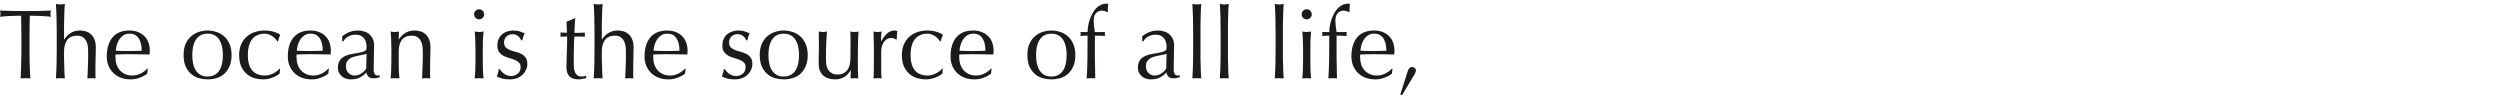 <svg width="448" height="18" viewBox="0 0 448 18" fill="none" xmlns="http://www.w3.org/2000/svg">
<path d="M252.292 12.685C252.339 12.532 252.422 12.384 252.54 12.243C252.658 12.089 252.834 12.013 253.07 12.013C253.212 12.013 253.353 12.06 253.495 12.154C253.648 12.249 253.725 12.402 253.725 12.614C253.725 12.756 253.695 12.886 253.636 13.003C253.577 13.121 253.518 13.239 253.46 13.357L251.248 17.055L250.93 16.931L252.292 12.685Z" fill="#1C1A1A"/>
<path d="M246.26 6.033C245.823 6.033 245.452 6.134 245.145 6.334C244.85 6.535 244.602 6.788 244.402 7.095C244.213 7.39 244.066 7.72 243.96 8.086C243.865 8.439 243.806 8.776 243.783 9.094C244.148 9.106 244.526 9.118 244.915 9.129C245.316 9.141 245.705 9.147 246.083 9.147C246.472 9.147 246.867 9.141 247.268 9.129C247.669 9.118 248.058 9.106 248.436 9.094C248.436 8.776 248.406 8.439 248.347 8.086C248.3 7.732 248.194 7.402 248.029 7.095C247.875 6.788 247.657 6.535 247.374 6.334C247.091 6.134 246.719 6.033 246.26 6.033ZM242.173 10.12C242.173 8.669 242.515 7.531 243.199 6.706C243.895 5.88 244.903 5.467 246.224 5.467C246.849 5.467 247.386 5.568 247.834 5.768C248.294 5.957 248.677 6.216 248.984 6.546C249.291 6.865 249.515 7.242 249.656 7.679C249.81 8.115 249.886 8.581 249.886 9.076C249.886 9.194 249.88 9.312 249.869 9.43C249.869 9.536 249.863 9.648 249.851 9.766C249.214 9.754 248.583 9.743 247.958 9.731C247.333 9.719 246.702 9.713 246.065 9.713C245.676 9.713 245.287 9.719 244.897 9.731C244.52 9.743 244.137 9.754 243.747 9.766C243.736 9.825 243.73 9.914 243.73 10.032V10.262C243.73 10.722 243.795 11.152 243.924 11.553C244.066 11.954 244.266 12.302 244.526 12.597C244.785 12.88 245.104 13.11 245.481 13.287C245.859 13.452 246.295 13.534 246.79 13.534C247.026 13.534 247.268 13.505 247.516 13.446C247.763 13.375 248.005 13.287 248.241 13.181C248.477 13.063 248.695 12.927 248.896 12.774C249.108 12.62 249.291 12.455 249.444 12.278L249.532 12.332L249.426 13.198C249.072 13.481 248.63 13.723 248.099 13.924C247.58 14.124 247.038 14.224 246.472 14.224C245.835 14.224 245.251 14.13 244.72 13.941C244.201 13.741 243.747 13.458 243.358 13.092C242.981 12.715 242.686 12.273 242.474 11.765C242.273 11.258 242.173 10.71 242.173 10.12Z" fill="#1C1A1A"/>
<path d="M241.725 2.176C241.442 1.999 241.118 1.911 240.752 1.911C240.493 1.911 240.268 1.964 240.08 2.07C239.903 2.164 239.755 2.294 239.637 2.459C239.519 2.613 239.431 2.795 239.372 3.008C239.325 3.22 239.301 3.444 239.301 3.68C239.301 3.892 239.319 4.199 239.354 4.6C239.402 5.001 239.455 5.384 239.514 5.75C239.82 5.75 240.121 5.75 240.416 5.75C240.722 5.738 241.029 5.732 241.336 5.732C241.324 5.791 241.312 5.85 241.3 5.909C241.3 5.968 241.3 6.027 241.3 6.086C241.3 6.145 241.3 6.204 241.3 6.263C241.312 6.322 241.324 6.381 241.336 6.44C241.029 6.428 240.722 6.416 240.416 6.404C240.121 6.393 239.82 6.387 239.514 6.387C239.514 7.672 239.514 8.952 239.514 10.226C239.525 11.488 239.549 12.761 239.584 14.047C239.455 14.024 239.325 14.012 239.195 14.012C239.065 14.012 238.942 14.012 238.824 14.012C238.576 14.012 238.316 14.024 238.045 14.047C238.128 12.761 238.175 11.494 238.187 10.243C238.199 8.981 238.204 7.696 238.204 6.387C237.992 6.387 237.78 6.393 237.568 6.404C237.355 6.416 237.143 6.428 236.931 6.44C236.942 6.381 236.948 6.322 236.948 6.263C236.96 6.204 236.966 6.145 236.966 6.086C236.966 6.027 236.96 5.968 236.948 5.909C236.948 5.85 236.942 5.791 236.931 5.732C237.143 5.732 237.355 5.738 237.568 5.75C237.792 5.75 238.004 5.75 238.204 5.75C238.204 5.408 238.24 5.036 238.311 4.635C238.381 4.234 238.482 3.839 238.611 3.45C238.753 3.061 238.918 2.695 239.107 2.353C239.295 1.999 239.508 1.704 239.744 1.469C239.956 1.256 240.221 1.068 240.54 0.902C240.87 0.737 241.206 0.655 241.548 0.655C241.678 0.655 241.796 0.672 241.902 0.708C241.89 0.944 241.872 1.18 241.849 1.416C241.837 1.651 241.831 1.887 241.831 2.123L241.725 2.176Z" fill="#1C1A1A"/>
<path d="M233.263 2.565C233.263 2.318 233.351 2.105 233.528 1.928C233.705 1.752 233.917 1.663 234.165 1.663C234.413 1.663 234.625 1.752 234.802 1.928C234.979 2.105 235.067 2.318 235.067 2.565C235.067 2.813 234.979 3.025 234.802 3.202C234.625 3.379 234.413 3.468 234.165 3.468C233.917 3.468 233.705 3.379 233.528 3.202C233.351 3.025 233.263 2.813 233.263 2.565ZM233.51 8.952C233.51 8.421 233.499 7.867 233.475 7.289C233.463 6.699 233.428 6.151 233.369 5.644C233.699 5.703 233.964 5.732 234.165 5.732C234.365 5.732 234.631 5.703 234.961 5.644C234.902 6.151 234.861 6.699 234.837 7.289C234.825 7.867 234.82 8.421 234.82 8.952V10.792C234.82 11.322 234.825 11.883 234.837 12.472C234.861 13.05 234.902 13.575 234.961 14.047C234.69 14.023 234.424 14.012 234.165 14.012C233.905 14.012 233.64 14.023 233.369 14.047C233.428 13.575 233.463 13.05 233.475 12.472C233.499 11.883 233.51 11.322 233.51 10.792V8.952Z" fill="#1C1A1A"/>
<path d="M228.587 5.803C228.587 5.402 228.581 4.966 228.569 4.494C228.569 4.022 228.563 3.556 228.551 3.096C228.54 2.636 228.522 2.2 228.498 1.787C228.487 1.363 228.469 1.003 228.445 0.708C228.776 0.767 229.041 0.796 229.241 0.796C229.442 0.796 229.707 0.767 230.038 0.708C230.014 1.003 229.99 1.363 229.967 1.787C229.955 2.2 229.943 2.636 229.931 3.096C229.92 3.556 229.908 4.022 229.896 4.494C229.896 4.966 229.896 5.402 229.896 5.803V9.005C229.896 9.406 229.896 9.843 229.896 10.314C229.908 10.786 229.92 11.252 229.931 11.712C229.943 12.172 229.955 12.608 229.967 13.021C229.99 13.434 230.014 13.776 230.038 14.047C229.766 14.024 229.501 14.012 229.241 14.012C228.982 14.012 228.717 14.024 228.445 14.047C228.469 13.776 228.487 13.434 228.498 13.021C228.522 12.608 228.54 12.172 228.551 11.712C228.563 11.252 228.569 10.786 228.569 10.314C228.581 9.843 228.587 9.406 228.587 9.005V5.803Z" fill="#1C1A1A"/>
<path d="M218.738 5.803C218.738 5.402 218.732 4.966 218.721 4.494C218.721 4.022 218.715 3.556 218.703 3.096C218.691 2.636 218.673 2.2 218.65 1.787C218.638 1.363 218.62 1.003 218.597 0.708C218.927 0.767 219.192 0.796 219.393 0.796C219.593 0.796 219.859 0.767 220.189 0.708C220.165 1.003 220.142 1.363 220.118 1.787C220.106 2.2 220.095 2.636 220.083 3.096C220.071 3.556 220.059 4.022 220.047 4.494C220.047 4.966 220.047 5.402 220.047 5.803V9.005C220.047 9.406 220.047 9.843 220.047 10.314C220.059 10.786 220.071 11.252 220.083 11.712C220.095 12.172 220.106 12.608 220.118 13.021C220.142 13.434 220.165 13.776 220.189 14.047C219.918 14.024 219.652 14.012 219.393 14.012C219.133 14.012 218.868 14.024 218.597 14.047C218.62 13.776 218.638 13.434 218.65 13.021C218.673 12.608 218.691 12.172 218.703 11.712C218.715 11.252 218.721 10.786 218.721 10.314C218.732 9.843 218.738 9.406 218.738 9.005V5.803Z" fill="#1C1A1A"/>
<path d="M213.815 5.803C213.815 5.402 213.809 4.966 213.798 4.494C213.798 4.022 213.792 3.556 213.78 3.096C213.768 2.636 213.75 2.2 213.727 1.787C213.715 1.363 213.697 1.003 213.674 0.708C214.004 0.767 214.269 0.796 214.47 0.796C214.67 0.796 214.936 0.767 215.266 0.708C215.242 1.003 215.219 1.363 215.195 1.787C215.183 2.2 215.172 2.636 215.16 3.096C215.148 3.556 215.136 4.022 215.125 4.494C215.125 4.966 215.125 5.402 215.125 5.803V9.005C215.125 9.406 215.125 9.843 215.125 10.314C215.136 10.786 215.148 11.252 215.16 11.712C215.172 12.172 215.183 12.608 215.195 13.021C215.219 13.434 215.242 13.776 215.266 14.047C214.995 14.024 214.729 14.012 214.47 14.012C214.21 14.012 213.945 14.024 213.674 14.047C213.697 13.776 213.715 13.434 213.727 13.021C213.75 12.608 213.768 12.172 213.78 11.712C213.792 11.252 213.798 10.786 213.798 10.314C213.809 9.843 213.815 9.406 213.815 9.005V5.803Z" fill="#1C1A1A"/>
<path d="M209.055 9.642C208.855 9.713 208.619 9.772 208.348 9.819C208.088 9.867 207.823 9.92 207.552 9.979C207.28 10.026 207.009 10.091 206.738 10.173C206.478 10.256 206.242 10.368 206.03 10.509C205.83 10.651 205.665 10.828 205.535 11.04C205.417 11.252 205.358 11.524 205.358 11.854C205.358 12.408 205.517 12.827 205.836 13.11C206.154 13.393 206.508 13.534 206.897 13.534C207.345 13.534 207.752 13.411 208.118 13.163C208.495 12.915 208.784 12.626 208.985 12.296L209.055 9.642ZM204.686 6.493C205.216 6.092 205.706 5.821 206.154 5.68C206.602 5.538 207.062 5.467 207.534 5.467C207.959 5.467 208.348 5.532 208.702 5.662C209.055 5.78 209.356 5.957 209.604 6.193C209.851 6.417 210.046 6.694 210.188 7.024C210.329 7.343 210.4 7.696 210.4 8.086C210.4 8.758 210.388 9.43 210.365 10.102C210.341 10.763 210.329 11.465 210.329 12.208C210.329 12.349 210.329 12.502 210.329 12.668C210.341 12.821 210.37 12.963 210.418 13.092C210.465 13.21 210.53 13.31 210.612 13.393C210.707 13.476 210.842 13.517 211.019 13.517C211.078 13.517 211.137 13.517 211.196 13.517C211.267 13.505 211.332 13.481 211.391 13.446V13.835C211.261 13.894 211.096 13.941 210.895 13.977C210.707 14.012 210.494 14.03 210.258 14.03C209.881 14.03 209.592 13.935 209.392 13.747C209.191 13.546 209.073 13.293 209.038 12.986C208.613 13.411 208.194 13.723 207.782 13.924C207.369 14.124 206.862 14.224 206.26 14.224C205.965 14.224 205.676 14.183 205.393 14.101C205.11 14.018 204.857 13.882 204.633 13.694C204.42 13.505 204.243 13.281 204.102 13.021C203.972 12.75 203.907 12.444 203.907 12.101C203.907 11.394 204.125 10.845 204.562 10.456C205.01 10.067 205.623 9.808 206.402 9.678C207.039 9.572 207.534 9.483 207.888 9.412C208.253 9.33 208.519 9.247 208.684 9.165C208.861 9.082 208.967 8.988 209.002 8.882C209.038 8.764 209.055 8.616 209.055 8.439C209.055 8.145 209.02 7.862 208.949 7.59C208.878 7.319 208.766 7.083 208.613 6.883C208.46 6.682 208.259 6.523 208.012 6.405C207.764 6.275 207.463 6.21 207.109 6.21C206.638 6.21 206.195 6.316 205.782 6.529C205.381 6.741 205.081 7.036 204.88 7.413H204.686V6.493Z" fill="#1C1A1A"/>
<path d="M198.412 2.176C198.129 1.999 197.805 1.911 197.439 1.911C197.18 1.911 196.956 1.964 196.767 2.07C196.59 2.164 196.443 2.294 196.325 2.459C196.207 2.613 196.119 2.795 196.06 3.008C196.012 3.22 195.989 3.444 195.989 3.68C195.989 3.892 196.006 4.199 196.042 4.6C196.089 5.001 196.142 5.384 196.201 5.75C196.508 5.75 196.808 5.75 197.103 5.75C197.41 5.738 197.717 5.732 198.023 5.732C198.011 5.791 198 5.85 197.988 5.909C197.988 5.968 197.988 6.027 197.988 6.086C197.988 6.145 197.988 6.204 197.988 6.263C198 6.322 198.011 6.381 198.023 6.44C197.717 6.428 197.41 6.416 197.103 6.404C196.808 6.393 196.508 6.387 196.201 6.387C196.201 7.672 196.201 8.952 196.201 10.226C196.213 11.488 196.236 12.761 196.272 14.047C196.142 14.024 196.012 14.012 195.883 14.012C195.753 14.012 195.629 14.012 195.511 14.012C195.263 14.012 195.004 14.024 194.733 14.047C194.815 12.761 194.862 11.494 194.874 10.243C194.886 8.981 194.892 7.696 194.892 6.387C194.68 6.387 194.467 6.393 194.255 6.404C194.043 6.416 193.83 6.428 193.618 6.44C193.63 6.381 193.636 6.322 193.636 6.263C193.648 6.204 193.654 6.145 193.654 6.086C193.654 6.027 193.648 5.968 193.636 5.909C193.636 5.85 193.63 5.791 193.618 5.732C193.83 5.732 194.043 5.738 194.255 5.75C194.479 5.75 194.691 5.75 194.892 5.75C194.892 5.408 194.927 5.036 194.998 4.635C195.069 4.234 195.169 3.839 195.299 3.45C195.44 3.061 195.605 2.695 195.794 2.353C195.983 1.999 196.195 1.704 196.431 1.469C196.643 1.256 196.909 1.068 197.227 0.902C197.557 0.737 197.894 0.655 198.236 0.655C198.365 0.655 198.483 0.672 198.589 0.708C198.578 0.944 198.56 1.18 198.536 1.416C198.525 1.651 198.519 1.887 198.519 2.123L198.412 2.176Z" fill="#1C1A1A"/>
<path d="M185.662 9.872C185.662 10.368 185.704 10.845 185.786 11.305C185.88 11.765 186.034 12.178 186.246 12.544C186.458 12.898 186.741 13.181 187.095 13.393C187.449 13.605 187.885 13.711 188.404 13.711C188.923 13.711 189.36 13.605 189.714 13.393C190.067 13.181 190.35 12.898 190.563 12.544C190.775 12.178 190.922 11.765 191.005 11.305C191.099 10.845 191.147 10.368 191.147 9.872C191.147 9.377 191.099 8.899 191.005 8.439C190.922 7.979 190.775 7.573 190.563 7.219C190.35 6.853 190.067 6.564 189.714 6.352C189.36 6.14 188.923 6.033 188.404 6.033C187.885 6.033 187.449 6.14 187.095 6.352C186.741 6.564 186.458 6.853 186.246 7.219C186.034 7.573 185.88 7.979 185.786 8.439C185.704 8.899 185.662 9.377 185.662 9.872ZM184.105 9.872C184.105 9.07 184.229 8.392 184.477 7.838C184.736 7.272 185.073 6.818 185.485 6.476C185.898 6.122 186.358 5.868 186.865 5.715C187.384 5.55 187.897 5.467 188.404 5.467C188.923 5.467 189.436 5.55 189.944 5.715C190.451 5.868 190.911 6.122 191.324 6.476C191.736 6.818 192.067 7.272 192.314 7.838C192.574 8.392 192.703 9.07 192.703 9.872C192.703 10.674 192.574 11.358 192.314 11.925C192.067 12.479 191.736 12.933 191.324 13.287C190.911 13.629 190.451 13.871 189.944 14.012C189.436 14.154 188.923 14.224 188.404 14.224C187.897 14.224 187.384 14.154 186.865 14.012C186.358 13.871 185.898 13.629 185.485 13.287C185.073 12.933 184.736 12.479 184.477 11.925C184.229 11.358 184.105 10.674 184.105 9.872Z" fill="#1C1A1A"/>
<path d="M174.423 6.033C173.986 6.033 173.615 6.134 173.308 6.334C173.013 6.535 172.766 6.788 172.565 7.095C172.376 7.39 172.229 7.72 172.123 8.086C172.028 8.439 171.969 8.776 171.946 9.094C172.311 9.106 172.689 9.118 173.078 9.129C173.479 9.141 173.868 9.147 174.246 9.147C174.635 9.147 175.03 9.141 175.431 9.129C175.832 9.118 176.221 9.106 176.599 9.094C176.599 8.776 176.569 8.439 176.51 8.086C176.463 7.732 176.357 7.402 176.192 7.095C176.038 6.788 175.82 6.535 175.537 6.334C175.254 6.134 174.883 6.033 174.423 6.033ZM170.336 10.12C170.336 8.669 170.678 7.531 171.362 6.706C172.058 5.88 173.066 5.467 174.387 5.467C175.012 5.467 175.549 5.568 175.997 5.768C176.457 5.957 176.84 6.216 177.147 6.546C177.454 6.865 177.678 7.242 177.819 7.679C177.973 8.115 178.049 8.581 178.049 9.076C178.049 9.194 178.043 9.312 178.032 9.43C178.032 9.536 178.026 9.648 178.014 9.766C177.377 9.754 176.746 9.743 176.121 9.731C175.496 9.719 174.865 9.713 174.228 9.713C173.839 9.713 173.45 9.719 173.06 9.731C172.683 9.743 172.3 9.754 171.91 9.766C171.899 9.825 171.893 9.914 171.893 10.032V10.262C171.893 10.722 171.958 11.152 172.087 11.553C172.229 11.954 172.429 12.302 172.689 12.597C172.948 12.88 173.267 13.11 173.644 13.287C174.022 13.452 174.458 13.534 174.953 13.534C175.189 13.534 175.431 13.505 175.679 13.446C175.926 13.375 176.168 13.287 176.404 13.181C176.64 13.063 176.858 12.927 177.059 12.774C177.271 12.62 177.454 12.455 177.607 12.278L177.695 12.332L177.589 13.198C177.236 13.481 176.793 13.723 176.263 13.924C175.744 14.124 175.201 14.224 174.635 14.224C173.998 14.224 173.414 14.13 172.883 13.941C172.365 13.741 171.91 13.458 171.521 13.092C171.144 12.715 170.849 12.273 170.637 11.765C170.436 11.258 170.336 10.71 170.336 10.12Z" fill="#1C1A1A"/>
<path d="M161.614 9.872C161.614 9.106 161.744 8.445 162.003 7.891C162.263 7.337 162.599 6.883 163.012 6.529C163.436 6.163 163.92 5.898 164.463 5.733C165.005 5.556 165.559 5.467 166.126 5.467C166.774 5.467 167.352 5.55 167.859 5.715C168.378 5.868 168.75 6.045 168.974 6.246C168.891 6.423 168.815 6.611 168.744 6.812C168.685 7.001 168.632 7.201 168.585 7.413H168.443C168.361 7.26 168.248 7.107 168.107 6.953C167.965 6.788 167.794 6.641 167.594 6.511C167.405 6.37 167.193 6.257 166.957 6.175C166.721 6.081 166.462 6.033 166.179 6.033C165.648 6.033 165.188 6.134 164.799 6.334C164.421 6.523 164.109 6.788 163.861 7.13C163.625 7.472 163.448 7.879 163.33 8.351C163.224 8.811 163.171 9.312 163.171 9.855C163.171 11.069 163.431 11.989 163.949 12.614C164.468 13.228 165.229 13.534 166.232 13.534C166.468 13.534 166.709 13.505 166.957 13.446C167.205 13.375 167.446 13.287 167.682 13.181C167.918 13.063 168.136 12.927 168.337 12.774C168.549 12.62 168.732 12.455 168.885 12.278L168.974 12.332C168.915 12.614 168.879 12.903 168.868 13.198C168.514 13.481 168.072 13.723 167.541 13.924C167.022 14.124 166.479 14.224 165.913 14.224C165.406 14.224 164.893 14.154 164.374 14.012C163.867 13.859 163.407 13.611 162.994 13.269C162.581 12.915 162.245 12.461 161.986 11.907C161.738 11.353 161.614 10.674 161.614 9.872Z" fill="#1C1A1A"/>
<path d="M160.584 7.095C160.525 7.024 160.407 6.959 160.23 6.9C160.065 6.841 159.894 6.812 159.717 6.812C159.434 6.812 159.18 6.877 158.956 7.006C158.732 7.136 158.543 7.313 158.39 7.537C158.236 7.749 158.119 8.009 158.036 8.316C157.953 8.61 157.912 8.929 157.912 9.271V11.217C157.912 12.007 157.912 12.614 157.912 13.039C157.924 13.452 157.948 13.788 157.983 14.047C157.747 14.024 157.511 14.012 157.275 14.012C157.016 14.012 156.768 14.024 156.532 14.047C156.568 13.646 156.585 13.104 156.585 12.42C156.597 11.724 156.603 10.875 156.603 9.872V9.306C156.603 8.846 156.597 8.316 156.585 7.714C156.585 7.113 156.568 6.423 156.532 5.644C156.662 5.668 156.786 5.691 156.904 5.715C157.022 5.727 157.146 5.733 157.275 5.733C157.381 5.733 157.493 5.727 157.611 5.715C157.729 5.691 157.853 5.668 157.983 5.644C157.936 6.069 157.906 6.405 157.894 6.653C157.894 6.9 157.894 7.136 157.894 7.36L157.93 7.378C158.626 6.104 159.404 5.467 160.265 5.467C160.371 5.467 160.46 5.473 160.53 5.485C160.613 5.497 160.713 5.526 160.831 5.573C160.772 5.715 160.737 5.933 160.725 6.228C160.713 6.511 160.707 6.771 160.707 7.006L160.584 7.095Z" fill="#1C1A1A"/>
<path d="M146.702 11.376C146.702 10.751 146.708 10.22 146.72 9.784C146.743 9.336 146.755 8.893 146.755 8.457C146.755 8.044 146.749 7.596 146.738 7.112C146.738 6.629 146.732 6.139 146.72 5.644C147.015 5.703 147.262 5.732 147.463 5.732C147.652 5.732 147.893 5.703 148.188 5.644C148.129 6.352 148.082 7.13 148.047 7.979C148.023 8.817 148.011 9.678 148.011 10.562C148.011 11.175 148.064 11.647 148.171 11.977C148.277 12.296 148.406 12.538 148.56 12.703C148.725 12.892 148.931 13.051 149.179 13.181C149.438 13.299 149.739 13.357 150.081 13.357C150.577 13.357 150.989 13.251 151.32 13.039C151.65 12.815 151.892 12.544 152.045 12.225C152.127 12.025 152.192 11.854 152.24 11.712C152.287 11.571 152.322 11.382 152.346 11.146C152.381 10.91 152.399 10.592 152.399 10.191C152.411 9.79 152.416 9.241 152.416 8.545V7.059C152.416 6.8 152.411 6.552 152.399 6.316C152.399 6.08 152.393 5.856 152.381 5.644C152.511 5.668 152.635 5.691 152.753 5.715C152.87 5.727 152.994 5.732 153.124 5.732C153.254 5.732 153.378 5.727 153.496 5.715C153.614 5.691 153.731 5.668 153.849 5.644C153.79 6.564 153.755 7.454 153.743 8.315C153.731 9.165 153.726 10.067 153.726 11.022C153.726 11.553 153.731 12.072 153.743 12.579C153.755 13.086 153.773 13.576 153.796 14.047C153.56 14.024 153.33 14.012 153.106 14.012C152.882 14.012 152.652 14.024 152.416 14.047C152.428 13.941 152.434 13.829 152.434 13.711C152.446 13.593 152.452 13.47 152.452 13.34V12.579H152.416C152.11 13.145 151.715 13.564 151.231 13.835C150.748 14.095 150.223 14.224 149.657 14.224C148.737 14.224 148.011 13.982 147.481 13.499C146.962 13.004 146.702 12.296 146.702 11.376Z" fill="#1C1A1A"/>
<path d="M137.703 9.872C137.703 10.368 137.745 10.845 137.827 11.305C137.922 11.765 138.075 12.178 138.287 12.544C138.499 12.898 138.782 13.181 139.136 13.393C139.49 13.605 139.927 13.711 140.445 13.711C140.964 13.711 141.401 13.605 141.755 13.393C142.108 13.181 142.392 12.898 142.604 12.544C142.816 12.178 142.964 11.765 143.046 11.305C143.14 10.845 143.188 10.368 143.188 9.872C143.188 9.377 143.14 8.899 143.046 8.439C142.964 7.979 142.816 7.573 142.604 7.219C142.392 6.853 142.108 6.564 141.755 6.352C141.401 6.14 140.964 6.033 140.445 6.033C139.927 6.033 139.49 6.14 139.136 6.352C138.782 6.564 138.499 6.853 138.287 7.219C138.075 7.573 137.922 7.979 137.827 8.439C137.745 8.899 137.703 9.377 137.703 9.872ZM136.146 9.872C136.146 9.07 136.27 8.392 136.518 7.838C136.777 7.272 137.114 6.818 137.526 6.476C137.939 6.122 138.399 5.868 138.906 5.715C139.425 5.55 139.938 5.467 140.445 5.467C140.964 5.467 141.477 5.55 141.985 5.715C142.492 5.868 142.952 6.122 143.365 6.476C143.777 6.818 144.108 7.272 144.355 7.838C144.615 8.392 144.744 9.07 144.744 9.872C144.744 10.674 144.615 11.358 144.355 11.925C144.108 12.479 143.777 12.933 143.365 13.287C142.952 13.629 142.492 13.871 141.985 14.012C141.477 14.154 140.964 14.224 140.445 14.224C139.938 14.224 139.425 14.154 138.906 14.012C138.399 13.871 137.939 13.629 137.526 13.287C137.114 12.933 136.777 12.479 136.518 11.925C136.27 11.358 136.146 10.674 136.146 9.872Z" fill="#1C1A1A"/>
<path d="M129.906 12.402C129.965 12.52 130.053 12.65 130.171 12.791C130.301 12.933 130.448 13.069 130.613 13.198C130.79 13.316 130.985 13.416 131.197 13.499C131.421 13.582 131.657 13.623 131.905 13.623C132.129 13.623 132.341 13.588 132.542 13.517C132.754 13.446 132.937 13.346 133.09 13.216C133.255 13.086 133.385 12.921 133.479 12.721C133.574 12.52 133.621 12.29 133.621 12.031C133.621 11.665 133.515 11.388 133.303 11.199C133.102 10.999 132.848 10.839 132.542 10.722C132.235 10.592 131.899 10.48 131.533 10.385C131.168 10.291 130.832 10.161 130.525 9.996C130.218 9.819 129.959 9.589 129.747 9.306C129.546 9.023 129.446 8.634 129.446 8.139C129.446 7.749 129.511 7.396 129.64 7.077C129.77 6.747 129.959 6.464 130.207 6.228C130.454 5.992 130.761 5.809 131.127 5.68C131.492 5.538 131.911 5.467 132.383 5.467C132.819 5.467 133.185 5.526 133.479 5.644C133.786 5.762 134.075 5.868 134.346 5.963C134.252 6.14 134.164 6.358 134.081 6.617C133.998 6.877 133.945 7.077 133.922 7.219H133.709C133.615 6.936 133.432 6.682 133.161 6.458C132.89 6.234 132.554 6.122 132.153 6.122C131.976 6.122 131.799 6.151 131.622 6.21C131.445 6.269 131.286 6.358 131.144 6.476C131.003 6.594 130.885 6.747 130.79 6.936C130.696 7.124 130.649 7.348 130.649 7.608C130.649 7.985 130.749 8.28 130.95 8.492C131.162 8.693 131.421 8.852 131.728 8.97C132.035 9.088 132.371 9.194 132.736 9.289C133.102 9.371 133.438 9.495 133.745 9.66C134.052 9.813 134.305 10.032 134.506 10.315C134.718 10.598 134.824 10.987 134.824 11.482C134.824 11.824 134.747 12.161 134.594 12.491C134.453 12.821 134.24 13.122 133.957 13.393C133.686 13.652 133.356 13.859 132.966 14.012C132.577 14.154 132.135 14.224 131.64 14.224C131.097 14.224 130.643 14.171 130.277 14.065C129.912 13.959 129.605 13.835 129.357 13.694C129.428 13.54 129.499 13.334 129.57 13.075C129.652 12.803 129.694 12.579 129.694 12.402H129.906Z" fill="#1C1A1A"/>
<path d="M119.588 6.033C119.151 6.033 118.78 6.134 118.473 6.334C118.178 6.535 117.931 6.788 117.73 7.095C117.541 7.39 117.394 7.72 117.288 8.086C117.193 8.439 117.134 8.776 117.111 9.094C117.476 9.106 117.854 9.118 118.243 9.129C118.644 9.141 119.033 9.147 119.411 9.147C119.8 9.147 120.195 9.141 120.596 9.129C120.997 9.118 121.386 9.106 121.764 9.094C121.764 8.776 121.734 8.439 121.675 8.086C121.628 7.732 121.522 7.402 121.357 7.095C121.203 6.788 120.985 6.535 120.702 6.334C120.419 6.134 120.048 6.033 119.588 6.033ZM115.501 10.12C115.501 8.669 115.843 7.531 116.527 6.706C117.223 5.88 118.231 5.467 119.552 5.467C120.177 5.467 120.714 5.568 121.162 5.768C121.622 5.957 122.005 6.216 122.312 6.546C122.619 6.865 122.843 7.242 122.984 7.679C123.138 8.115 123.214 8.581 123.214 9.076C123.214 9.194 123.208 9.312 123.197 9.43C123.197 9.536 123.191 9.648 123.179 9.766C122.542 9.754 121.911 9.743 121.286 9.731C120.661 9.719 120.03 9.713 119.393 9.713C119.004 9.713 118.615 9.719 118.225 9.731C117.848 9.743 117.465 9.754 117.075 9.766C117.064 9.825 117.058 9.914 117.058 10.032V10.262C117.058 10.722 117.123 11.152 117.252 11.553C117.394 11.954 117.594 12.302 117.854 12.597C118.113 12.88 118.432 13.11 118.809 13.287C119.187 13.452 119.623 13.534 120.118 13.534C120.354 13.534 120.596 13.505 120.844 13.446C121.091 13.375 121.333 13.287 121.569 13.181C121.805 13.063 122.023 12.927 122.224 12.774C122.436 12.62 122.619 12.455 122.772 12.278L122.861 12.332L122.754 13.198C122.401 13.481 121.958 13.723 121.428 13.924C120.909 14.124 120.366 14.224 119.8 14.224C119.163 14.224 118.579 14.13 118.049 13.941C117.53 13.741 117.075 13.458 116.686 13.092C116.309 12.715 116.014 12.273 115.802 11.765C115.601 11.258 115.501 10.71 115.501 10.12Z" fill="#1C1A1A"/>
<path d="M106.537 5.803C106.537 5.402 106.531 4.966 106.519 4.494C106.519 4.022 106.513 3.556 106.502 3.096C106.49 2.636 106.472 2.2 106.449 1.787C106.437 1.363 106.419 1.003 106.396 0.708C106.726 0.767 106.991 0.796 107.192 0.796C107.392 0.796 107.657 0.767 107.988 0.708C107.964 1.003 107.941 1.357 107.917 1.769C107.905 2.182 107.893 2.619 107.882 3.079C107.87 3.527 107.858 3.981 107.846 4.441C107.846 4.901 107.846 5.325 107.846 5.715V7.059H107.882C108.212 6.552 108.607 6.163 109.067 5.892C109.527 5.608 110.075 5.467 110.712 5.467C111.042 5.467 111.373 5.514 111.703 5.608C112.045 5.703 112.352 5.868 112.623 6.104C112.894 6.328 113.112 6.64 113.277 7.041C113.454 7.431 113.543 7.932 113.543 8.545C113.543 9.052 113.531 9.577 113.507 10.12C113.484 10.65 113.472 11.217 113.472 11.818V12.968C113.472 13.157 113.472 13.345 113.472 13.534C113.484 13.711 113.496 13.882 113.507 14.047C113.272 14.024 113.024 14.012 112.764 14.012C112.517 14.012 112.275 14.024 112.039 14.047C112.063 13.434 112.086 12.803 112.11 12.154C112.145 11.506 112.163 10.839 112.163 10.155V9.076C112.163 8.191 111.992 7.525 111.65 7.077C111.308 6.617 110.836 6.387 110.235 6.387C109.409 6.387 108.802 6.64 108.412 7.148C108.035 7.655 107.846 8.368 107.846 9.288C107.846 9.618 107.846 10.002 107.846 10.438C107.858 10.875 107.87 11.317 107.882 11.765C107.893 12.201 107.905 12.626 107.917 13.039C107.941 13.452 107.964 13.788 107.988 14.047C107.716 14.024 107.451 14.012 107.192 14.012C106.932 14.012 106.667 14.024 106.396 14.047C106.419 13.776 106.437 13.434 106.449 13.021C106.472 12.608 106.49 12.172 106.502 11.712C106.513 11.252 106.519 10.786 106.519 10.314C106.531 9.843 106.537 9.406 106.537 9.005V5.803Z" fill="#1C1A1A"/>
<path d="M103.081 3.273C103.046 3.721 103.017 4.163 102.993 4.6C102.981 5.024 102.963 5.455 102.94 5.891C103.07 5.891 103.311 5.891 103.665 5.891C104.019 5.879 104.402 5.862 104.815 5.838C104.803 5.874 104.797 5.938 104.797 6.033V6.21V6.404C104.797 6.487 104.803 6.546 104.815 6.581C104.662 6.569 104.503 6.564 104.338 6.564C104.172 6.552 103.995 6.546 103.807 6.546H102.94C102.928 6.593 102.91 6.782 102.887 7.112C102.875 7.442 102.863 7.837 102.851 8.297C102.84 8.745 102.828 9.217 102.816 9.713C102.816 10.208 102.816 10.65 102.816 11.039C102.816 11.37 102.822 11.694 102.834 12.012C102.857 12.331 102.916 12.62 103.011 12.879C103.105 13.127 103.247 13.328 103.435 13.481C103.624 13.634 103.895 13.711 104.249 13.711C104.343 13.711 104.467 13.699 104.621 13.675C104.786 13.652 104.927 13.622 105.045 13.587V14.011C104.845 14.047 104.621 14.088 104.373 14.135C104.137 14.194 103.907 14.224 103.683 14.224C102.94 14.224 102.391 14.041 102.038 13.675C101.684 13.31 101.507 12.773 101.507 12.066C101.507 11.747 101.513 11.405 101.525 11.039C101.536 10.662 101.548 10.255 101.56 9.819C101.584 9.371 101.601 8.881 101.613 8.35C101.625 7.808 101.631 7.206 101.631 6.546H101.065C100.97 6.546 100.87 6.552 100.764 6.564C100.658 6.564 100.546 6.569 100.428 6.581C100.44 6.51 100.445 6.446 100.445 6.387C100.457 6.316 100.463 6.245 100.463 6.174C100.463 6.115 100.457 6.056 100.445 5.997C100.445 5.938 100.44 5.879 100.428 5.82C100.958 5.856 101.348 5.874 101.595 5.874C101.584 5.638 101.572 5.343 101.56 4.989C101.56 4.635 101.548 4.27 101.525 3.892L102.993 3.273H103.081Z" fill="#1C1A1A"/>
<path d="M89.583 12.402C89.642 12.52 89.73 12.65 89.848 12.791C89.978 12.933 90.125 13.069 90.29 13.198C90.467 13.316 90.662 13.416 90.874 13.499C91.098 13.582 91.334 13.623 91.582 13.623C91.806 13.623 92.018 13.588 92.219 13.517C92.431 13.446 92.614 13.346 92.767 13.216C92.932 13.086 93.062 12.921 93.156 12.721C93.251 12.52 93.298 12.29 93.298 12.031C93.298 11.665 93.192 11.388 92.979 11.199C92.779 10.999 92.525 10.839 92.219 10.722C91.912 10.592 91.576 10.48 91.21 10.385C90.845 10.291 90.508 10.161 90.202 9.996C89.895 9.819 89.636 9.589 89.423 9.306C89.223 9.023 89.123 8.634 89.123 8.139C89.123 7.749 89.188 7.396 89.317 7.077C89.447 6.747 89.636 6.464 89.883 6.228C90.131 5.992 90.438 5.809 90.803 5.68C91.169 5.538 91.588 5.467 92.059 5.467C92.496 5.467 92.861 5.526 93.156 5.644C93.463 5.762 93.752 5.868 94.023 5.963C93.929 6.14 93.84 6.358 93.758 6.617C93.675 6.877 93.622 7.077 93.599 7.219H93.386C93.292 6.936 93.109 6.682 92.838 6.458C92.567 6.234 92.23 6.122 91.829 6.122C91.653 6.122 91.476 6.151 91.299 6.21C91.122 6.269 90.963 6.358 90.821 6.476C90.68 6.594 90.561 6.747 90.467 6.936C90.373 7.124 90.326 7.348 90.326 7.608C90.326 7.985 90.426 8.28 90.626 8.492C90.839 8.693 91.098 8.852 91.405 8.97C91.712 9.088 92.048 9.194 92.413 9.289C92.779 9.371 93.115 9.495 93.422 9.66C93.728 9.813 93.982 10.032 94.182 10.315C94.395 10.598 94.501 10.987 94.501 11.482C94.501 11.824 94.424 12.161 94.271 12.491C94.129 12.821 93.917 13.122 93.634 13.393C93.363 13.652 93.032 13.859 92.643 14.012C92.254 14.154 91.812 14.224 91.316 14.224C90.774 14.224 90.32 14.171 89.954 14.065C89.588 13.959 89.282 13.835 89.034 13.694C89.105 13.54 89.176 13.334 89.246 13.075C89.329 12.803 89.37 12.579 89.37 12.402H89.583Z" fill="#1C1A1A"/>
<path d="M84.96 2.565C84.96 2.318 85.048 2.105 85.225 1.928C85.402 1.752 85.615 1.663 85.862 1.663C86.11 1.663 86.322 1.752 86.499 1.928C86.676 2.105 86.764 2.318 86.764 2.565C86.764 2.813 86.676 3.025 86.499 3.202C86.322 3.379 86.11 3.468 85.862 3.468C85.615 3.468 85.402 3.379 85.225 3.202C85.048 3.025 84.96 2.813 84.96 2.565ZM85.208 8.952C85.208 8.421 85.196 7.867 85.172 7.289C85.16 6.699 85.125 6.151 85.066 5.644C85.396 5.703 85.662 5.732 85.862 5.732C86.063 5.732 86.328 5.703 86.658 5.644C86.599 6.151 86.558 6.699 86.534 7.289C86.523 7.867 86.517 8.421 86.517 8.952V10.792C86.517 11.322 86.523 11.883 86.534 12.472C86.558 13.05 86.599 13.575 86.658 14.047C86.387 14.023 86.122 14.012 85.862 14.012C85.603 14.012 85.337 14.023 85.066 14.047C85.125 13.575 85.16 13.05 85.172 12.472C85.196 11.883 85.208 11.322 85.208 10.792V8.952Z" fill="#1C1A1A"/>
<path d="M75.761 9.076C75.761 8.192 75.591 7.525 75.248 7.077C74.906 6.617 74.435 6.387 73.833 6.387C73.007 6.387 72.4 6.641 72.011 7.148C71.633 7.655 71.445 8.369 71.445 9.289V10.792C71.445 11.323 71.451 11.883 71.463 12.473C71.486 13.051 71.527 13.576 71.586 14.047C71.315 14.024 71.05 14.012 70.79 14.012C70.531 14.012 70.265 14.024 69.994 14.047C70.053 13.576 70.088 13.051 70.1 12.473C70.124 11.883 70.136 11.323 70.136 10.792V8.952C70.136 8.422 70.124 7.867 70.1 7.289C70.088 6.7 70.053 6.151 69.994 5.644C70.324 5.703 70.59 5.733 70.79 5.733C70.885 5.733 70.985 5.727 71.091 5.715C71.209 5.691 71.345 5.668 71.498 5.644C71.463 6.116 71.445 6.588 71.445 7.059H71.48C71.81 6.552 72.206 6.163 72.665 5.892C73.126 5.609 73.674 5.467 74.311 5.467C74.641 5.467 74.971 5.514 75.302 5.609C75.644 5.703 75.95 5.868 76.222 6.104C76.493 6.328 76.711 6.641 76.876 7.042C77.053 7.431 77.141 7.932 77.141 8.546C77.141 9.053 77.13 9.578 77.106 10.12C77.082 10.651 77.071 11.217 77.071 11.818V12.968C77.071 13.157 77.071 13.346 77.071 13.534C77.082 13.711 77.094 13.882 77.106 14.047C76.87 14.024 76.623 14.012 76.363 14.012C76.115 14.012 75.874 14.024 75.638 14.047C75.661 13.434 75.685 12.803 75.708 12.155C75.744 11.506 75.761 10.839 75.761 10.155V9.076Z" fill="#1C1A1A"/>
<path d="M65.694 9.642C65.494 9.713 65.258 9.772 64.986 9.819C64.727 9.867 64.462 9.92 64.19 9.979C63.919 10.026 63.648 10.091 63.377 10.173C63.117 10.256 62.881 10.368 62.669 10.509C62.468 10.651 62.303 10.828 62.173 11.04C62.056 11.252 61.997 11.524 61.997 11.854C61.997 12.408 62.156 12.827 62.474 13.11C62.793 13.393 63.147 13.534 63.536 13.534C63.984 13.534 64.391 13.411 64.756 13.163C65.134 12.915 65.423 12.626 65.623 12.296L65.694 9.642ZM61.324 6.493C61.855 6.092 62.344 5.821 62.793 5.68C63.241 5.538 63.701 5.467 64.173 5.467C64.597 5.467 64.986 5.532 65.34 5.662C65.694 5.78 65.995 5.957 66.243 6.193C66.49 6.417 66.685 6.694 66.826 7.024C66.968 7.343 67.039 7.696 67.039 8.086C67.039 8.758 67.027 9.43 67.003 10.102C66.98 10.763 66.968 11.465 66.968 12.208C66.968 12.349 66.968 12.502 66.968 12.668C66.98 12.821 67.009 12.963 67.056 13.092C67.103 13.21 67.168 13.31 67.251 13.393C67.345 13.476 67.481 13.517 67.658 13.517C67.717 13.517 67.776 13.517 67.835 13.517C67.906 13.505 67.97 13.481 68.029 13.446V13.835C67.9 13.894 67.734 13.941 67.534 13.977C67.345 14.012 67.133 14.03 66.897 14.03C66.52 14.03 66.231 13.935 66.03 13.747C65.83 13.546 65.712 13.293 65.676 12.986C65.252 13.411 64.833 13.723 64.42 13.924C64.007 14.124 63.5 14.224 62.899 14.224C62.604 14.224 62.315 14.183 62.032 14.101C61.749 14.018 61.495 13.882 61.271 13.694C61.059 13.505 60.882 13.281 60.74 13.021C60.611 12.75 60.546 12.444 60.546 12.101C60.546 11.394 60.764 10.845 61.2 10.456C61.649 10.067 62.262 9.808 63.04 9.678C63.677 9.572 64.173 9.483 64.526 9.412C64.892 9.33 65.157 9.247 65.323 9.165C65.499 9.082 65.606 8.988 65.641 8.882C65.676 8.764 65.694 8.616 65.694 8.439C65.694 8.145 65.659 7.862 65.588 7.59C65.517 7.319 65.405 7.083 65.252 6.883C65.098 6.682 64.898 6.523 64.65 6.405C64.403 6.275 64.102 6.21 63.748 6.21C63.276 6.21 62.834 6.316 62.421 6.529C62.02 6.741 61.719 7.036 61.519 7.413H61.324V6.493Z" fill="#1C1A1A"/>
<path d="M55.664 6.033C55.227 6.033 54.856 6.134 54.549 6.334C54.254 6.535 54.007 6.788 53.806 7.095C53.617 7.39 53.47 7.72 53.364 8.086C53.27 8.439 53.211 8.776 53.187 9.094C53.553 9.106 53.93 9.118 54.319 9.129C54.72 9.141 55.109 9.147 55.487 9.147C55.876 9.147 56.271 9.141 56.672 9.129C57.073 9.118 57.462 9.106 57.84 9.094C57.84 8.776 57.81 8.439 57.751 8.086C57.704 7.732 57.598 7.402 57.433 7.095C57.28 6.788 57.061 6.535 56.778 6.334C56.495 6.134 56.124 6.033 55.664 6.033ZM51.577 10.12C51.577 8.669 51.919 7.531 52.603 6.706C53.299 5.88 54.307 5.467 55.628 5.467C56.254 5.467 56.79 5.568 57.238 5.768C57.698 5.957 58.082 6.216 58.388 6.546C58.695 6.865 58.919 7.242 59.06 7.679C59.214 8.115 59.291 8.581 59.291 9.076C59.291 9.194 59.285 9.312 59.273 9.43C59.273 9.536 59.267 9.648 59.255 9.766C58.618 9.754 57.987 9.743 57.362 9.731C56.737 9.719 56.106 9.713 55.469 9.713C55.08 9.713 54.691 9.719 54.302 9.731C53.924 9.743 53.541 9.754 53.152 9.766C53.14 9.825 53.134 9.914 53.134 10.032V10.262C53.134 10.722 53.199 11.152 53.329 11.553C53.47 11.954 53.671 12.302 53.93 12.597C54.19 12.88 54.508 13.11 54.885 13.287C55.263 13.452 55.699 13.534 56.195 13.534C56.43 13.534 56.672 13.505 56.92 13.446C57.168 13.375 57.409 13.287 57.645 13.181C57.881 13.063 58.099 12.927 58.3 12.774C58.512 12.62 58.695 12.455 58.848 12.278L58.937 12.332L58.831 13.198C58.477 13.481 58.034 13.723 57.504 13.924C56.985 14.124 56.442 14.224 55.876 14.224C55.239 14.224 54.655 14.13 54.125 13.941C53.606 13.741 53.152 13.458 52.763 13.092C52.385 12.715 52.09 12.273 51.878 11.765C51.677 11.258 51.577 10.71 51.577 10.12Z" fill="#1C1A1A"/>
<path d="M42.855 9.872C42.855 9.106 42.984 8.445 43.244 7.891C43.503 7.337 43.839 6.883 44.252 6.529C44.677 6.163 45.16 5.898 45.703 5.733C46.245 5.556 46.8 5.467 47.366 5.467C48.014 5.467 48.592 5.55 49.099 5.715C49.618 5.868 49.99 6.045 50.214 6.246C50.132 6.423 50.055 6.611 49.984 6.812C49.925 7.001 49.872 7.201 49.825 7.413H49.683C49.601 7.26 49.489 7.107 49.347 6.953C49.206 6.788 49.035 6.641 48.834 6.511C48.645 6.37 48.433 6.257 48.197 6.175C47.961 6.081 47.702 6.033 47.419 6.033C46.888 6.033 46.428 6.134 46.039 6.334C45.661 6.523 45.349 6.788 45.101 7.13C44.865 7.472 44.688 7.879 44.571 8.351C44.464 8.811 44.411 9.312 44.411 9.855C44.411 11.069 44.671 11.989 45.19 12.614C45.709 13.228 46.469 13.534 47.472 13.534C47.708 13.534 47.95 13.505 48.197 13.446C48.445 13.375 48.687 13.287 48.923 13.181C49.158 13.063 49.377 12.927 49.577 12.774C49.789 12.62 49.972 12.455 50.126 12.278L50.214 12.332C50.155 12.614 50.12 12.903 50.108 13.198C49.754 13.481 49.312 13.723 48.781 13.924C48.262 14.124 47.72 14.224 47.154 14.224C46.646 14.224 46.133 14.154 45.614 14.012C45.107 13.859 44.647 13.611 44.234 13.269C43.822 12.915 43.486 12.461 43.226 11.907C42.978 11.353 42.855 10.674 42.855 9.872Z" fill="#1C1A1A"/>
<path d="M34.458 9.872C34.458 10.368 34.499 10.845 34.582 11.305C34.676 11.765 34.83 12.178 35.042 12.544C35.254 12.898 35.537 13.181 35.891 13.393C36.245 13.605 36.681 13.711 37.2 13.711C37.719 13.711 38.156 13.605 38.51 13.393C38.863 13.181 39.146 12.898 39.359 12.544C39.571 12.178 39.718 11.765 39.801 11.305C39.895 10.845 39.943 10.368 39.943 9.872C39.943 9.377 39.895 8.899 39.801 8.439C39.718 7.979 39.571 7.573 39.359 7.219C39.146 6.853 38.863 6.564 38.51 6.352C38.156 6.14 37.719 6.033 37.2 6.033C36.681 6.033 36.245 6.14 35.891 6.352C35.537 6.564 35.254 6.853 35.042 7.219C34.83 7.573 34.676 7.979 34.582 8.439C34.499 8.899 34.458 9.377 34.458 9.872ZM32.901 9.872C32.901 9.07 33.025 8.392 33.273 7.838C33.532 7.272 33.868 6.818 34.281 6.476C34.694 6.122 35.154 5.868 35.661 5.715C36.18 5.55 36.693 5.467 37.2 5.467C37.719 5.467 38.232 5.55 38.739 5.715C39.247 5.868 39.707 6.122 40.119 6.476C40.532 6.818 40.862 7.272 41.11 7.838C41.37 8.392 41.499 9.07 41.499 9.872C41.499 10.674 41.37 11.358 41.11 11.925C40.862 12.479 40.532 12.933 40.119 13.287C39.707 13.629 39.247 13.871 38.739 14.012C38.232 14.154 37.719 14.224 37.2 14.224C36.693 14.224 36.18 14.154 35.661 14.012C35.154 13.871 34.694 13.629 34.281 13.287C33.868 12.933 33.532 12.479 33.273 11.925C33.025 11.358 32.901 10.674 32.901 9.872Z" fill="#1C1A1A"/>
<path d="M23.218 6.033C22.782 6.033 22.411 6.134 22.104 6.334C21.809 6.535 21.561 6.788 21.361 7.095C21.172 7.39 21.025 7.72 20.919 8.086C20.824 8.439 20.765 8.776 20.742 9.094C21.107 9.106 21.485 9.118 21.874 9.129C22.275 9.141 22.664 9.147 23.042 9.147C23.431 9.147 23.826 9.141 24.227 9.129C24.628 9.118 25.017 9.106 25.395 9.094C25.395 8.776 25.365 8.439 25.306 8.086C25.259 7.732 25.153 7.402 24.988 7.095C24.834 6.788 24.616 6.535 24.333 6.334C24.05 6.134 23.678 6.033 23.218 6.033ZM19.132 10.12C19.132 8.669 19.474 7.531 20.158 6.706C20.854 5.88 21.862 5.467 23.183 5.467C23.808 5.467 24.345 5.568 24.793 5.768C25.253 5.957 25.636 6.216 25.943 6.546C26.25 6.865 26.474 7.242 26.615 7.679C26.769 8.115 26.845 8.581 26.845 9.076C26.845 9.194 26.839 9.312 26.828 9.43C26.828 9.536 26.822 9.648 26.81 9.766C26.173 9.754 25.542 9.743 24.917 9.731C24.292 9.719 23.661 9.713 23.024 9.713C22.635 9.713 22.245 9.719 21.856 9.731C21.479 9.743 21.096 9.754 20.706 9.766C20.695 9.825 20.689 9.914 20.689 10.032V10.262C20.689 10.722 20.753 11.152 20.883 11.553C21.025 11.954 21.225 12.302 21.485 12.597C21.744 12.88 22.063 13.11 22.44 13.287C22.817 13.452 23.254 13.534 23.749 13.534C23.985 13.534 24.227 13.505 24.475 13.446C24.722 13.375 24.964 13.287 25.2 13.181C25.436 13.063 25.654 12.927 25.855 12.774C26.067 12.62 26.25 12.455 26.403 12.278L26.491 12.332L26.385 13.198C26.031 13.481 25.589 13.723 25.058 13.924C24.54 14.124 23.997 14.224 23.431 14.224C22.794 14.224 22.21 14.13 21.679 13.941C21.16 13.741 20.706 13.458 20.317 13.092C19.94 12.715 19.645 12.273 19.433 11.765C19.232 11.258 19.132 10.71 19.132 10.12Z" fill="#1C1A1A"/>
<path d="M10.168 5.803C10.168 5.402 10.162 4.966 10.15 4.494C10.15 4.022 10.144 3.556 10.133 3.096C10.121 2.636 10.103 2.2 10.079 1.787C10.068 1.363 10.05 1.003 10.026 0.708C10.357 0.767 10.622 0.796 10.822 0.796C11.023 0.796 11.288 0.767 11.619 0.708C11.595 1.003 11.571 1.357 11.548 1.769C11.536 2.182 11.524 2.619 11.512 3.079C11.501 3.527 11.489 3.981 11.477 4.441C11.477 4.901 11.477 5.325 11.477 5.715V7.059H11.512C11.843 6.552 12.238 6.163 12.698 5.892C13.158 5.608 13.706 5.467 14.343 5.467C14.673 5.467 15.004 5.514 15.334 5.608C15.676 5.703 15.982 5.868 16.254 6.104C16.525 6.328 16.743 6.64 16.908 7.041C17.085 7.431 17.174 7.932 17.174 8.545C17.174 9.052 17.162 9.577 17.138 10.12C17.115 10.65 17.103 11.217 17.103 11.818V12.968C17.103 13.157 17.103 13.345 17.103 13.534C17.115 13.711 17.126 13.882 17.138 14.047C16.902 14.024 16.655 14.012 16.395 14.012C16.148 14.012 15.906 14.024 15.67 14.047C15.694 13.434 15.717 12.803 15.741 12.154C15.776 11.506 15.794 10.839 15.794 10.155V9.076C15.794 8.191 15.623 7.525 15.281 7.077C14.939 6.617 14.467 6.387 13.865 6.387C13.04 6.387 12.432 6.64 12.043 7.148C11.666 7.655 11.477 8.368 11.477 9.288C11.477 9.618 11.477 10.002 11.477 10.438C11.489 10.875 11.501 11.317 11.512 11.765C11.524 12.201 11.536 12.626 11.548 13.039C11.571 13.452 11.595 13.788 11.619 14.047C11.347 14.024 11.082 14.012 10.822 14.012C10.563 14.012 10.298 14.024 10.026 14.047C10.05 13.776 10.068 13.434 10.079 13.021C10.103 12.608 10.121 12.172 10.133 11.712C10.144 11.252 10.15 10.786 10.15 10.314C10.162 9.843 10.168 9.406 10.168 9.005V5.803Z" fill="#1C1A1A"/>
<path d="M3.839 6.476C3.839 5.249 3.821 4.028 3.786 2.813C3.479 2.813 3.155 2.819 2.813 2.831C2.483 2.831 2.147 2.843 1.805 2.867C1.474 2.878 1.15 2.896 0.831 2.92C0.525 2.943 0.248 2.973 0 3.008C0.059 2.796 0.088 2.607 0.088 2.442C0.088 2.312 0.059 2.129 0 1.894C0.778 1.917 1.539 1.941 2.282 1.964C3.025 1.976 3.786 1.982 4.564 1.982C5.343 1.982 6.103 1.976 6.847 1.964C7.59 1.941 8.35 1.917 9.129 1.894C9.07 2.129 9.04 2.318 9.04 2.46C9.04 2.613 9.07 2.796 9.129 3.008C8.881 2.973 8.598 2.943 8.28 2.92C7.973 2.896 7.649 2.878 7.306 2.867C6.976 2.843 6.64 2.831 6.298 2.831C5.968 2.819 5.649 2.813 5.343 2.813C5.307 4.028 5.29 5.249 5.29 6.476V9.518C5.29 10.297 5.301 11.063 5.325 11.818C5.36 12.573 5.396 13.316 5.431 14.047C5.16 14.024 4.871 14.012 4.564 14.012C4.258 14.012 3.969 14.024 3.697 14.047C3.733 13.316 3.762 12.573 3.786 11.818C3.821 11.063 3.839 10.297 3.839 9.518V6.476Z" fill="#1C1A1A"/>
</svg>
